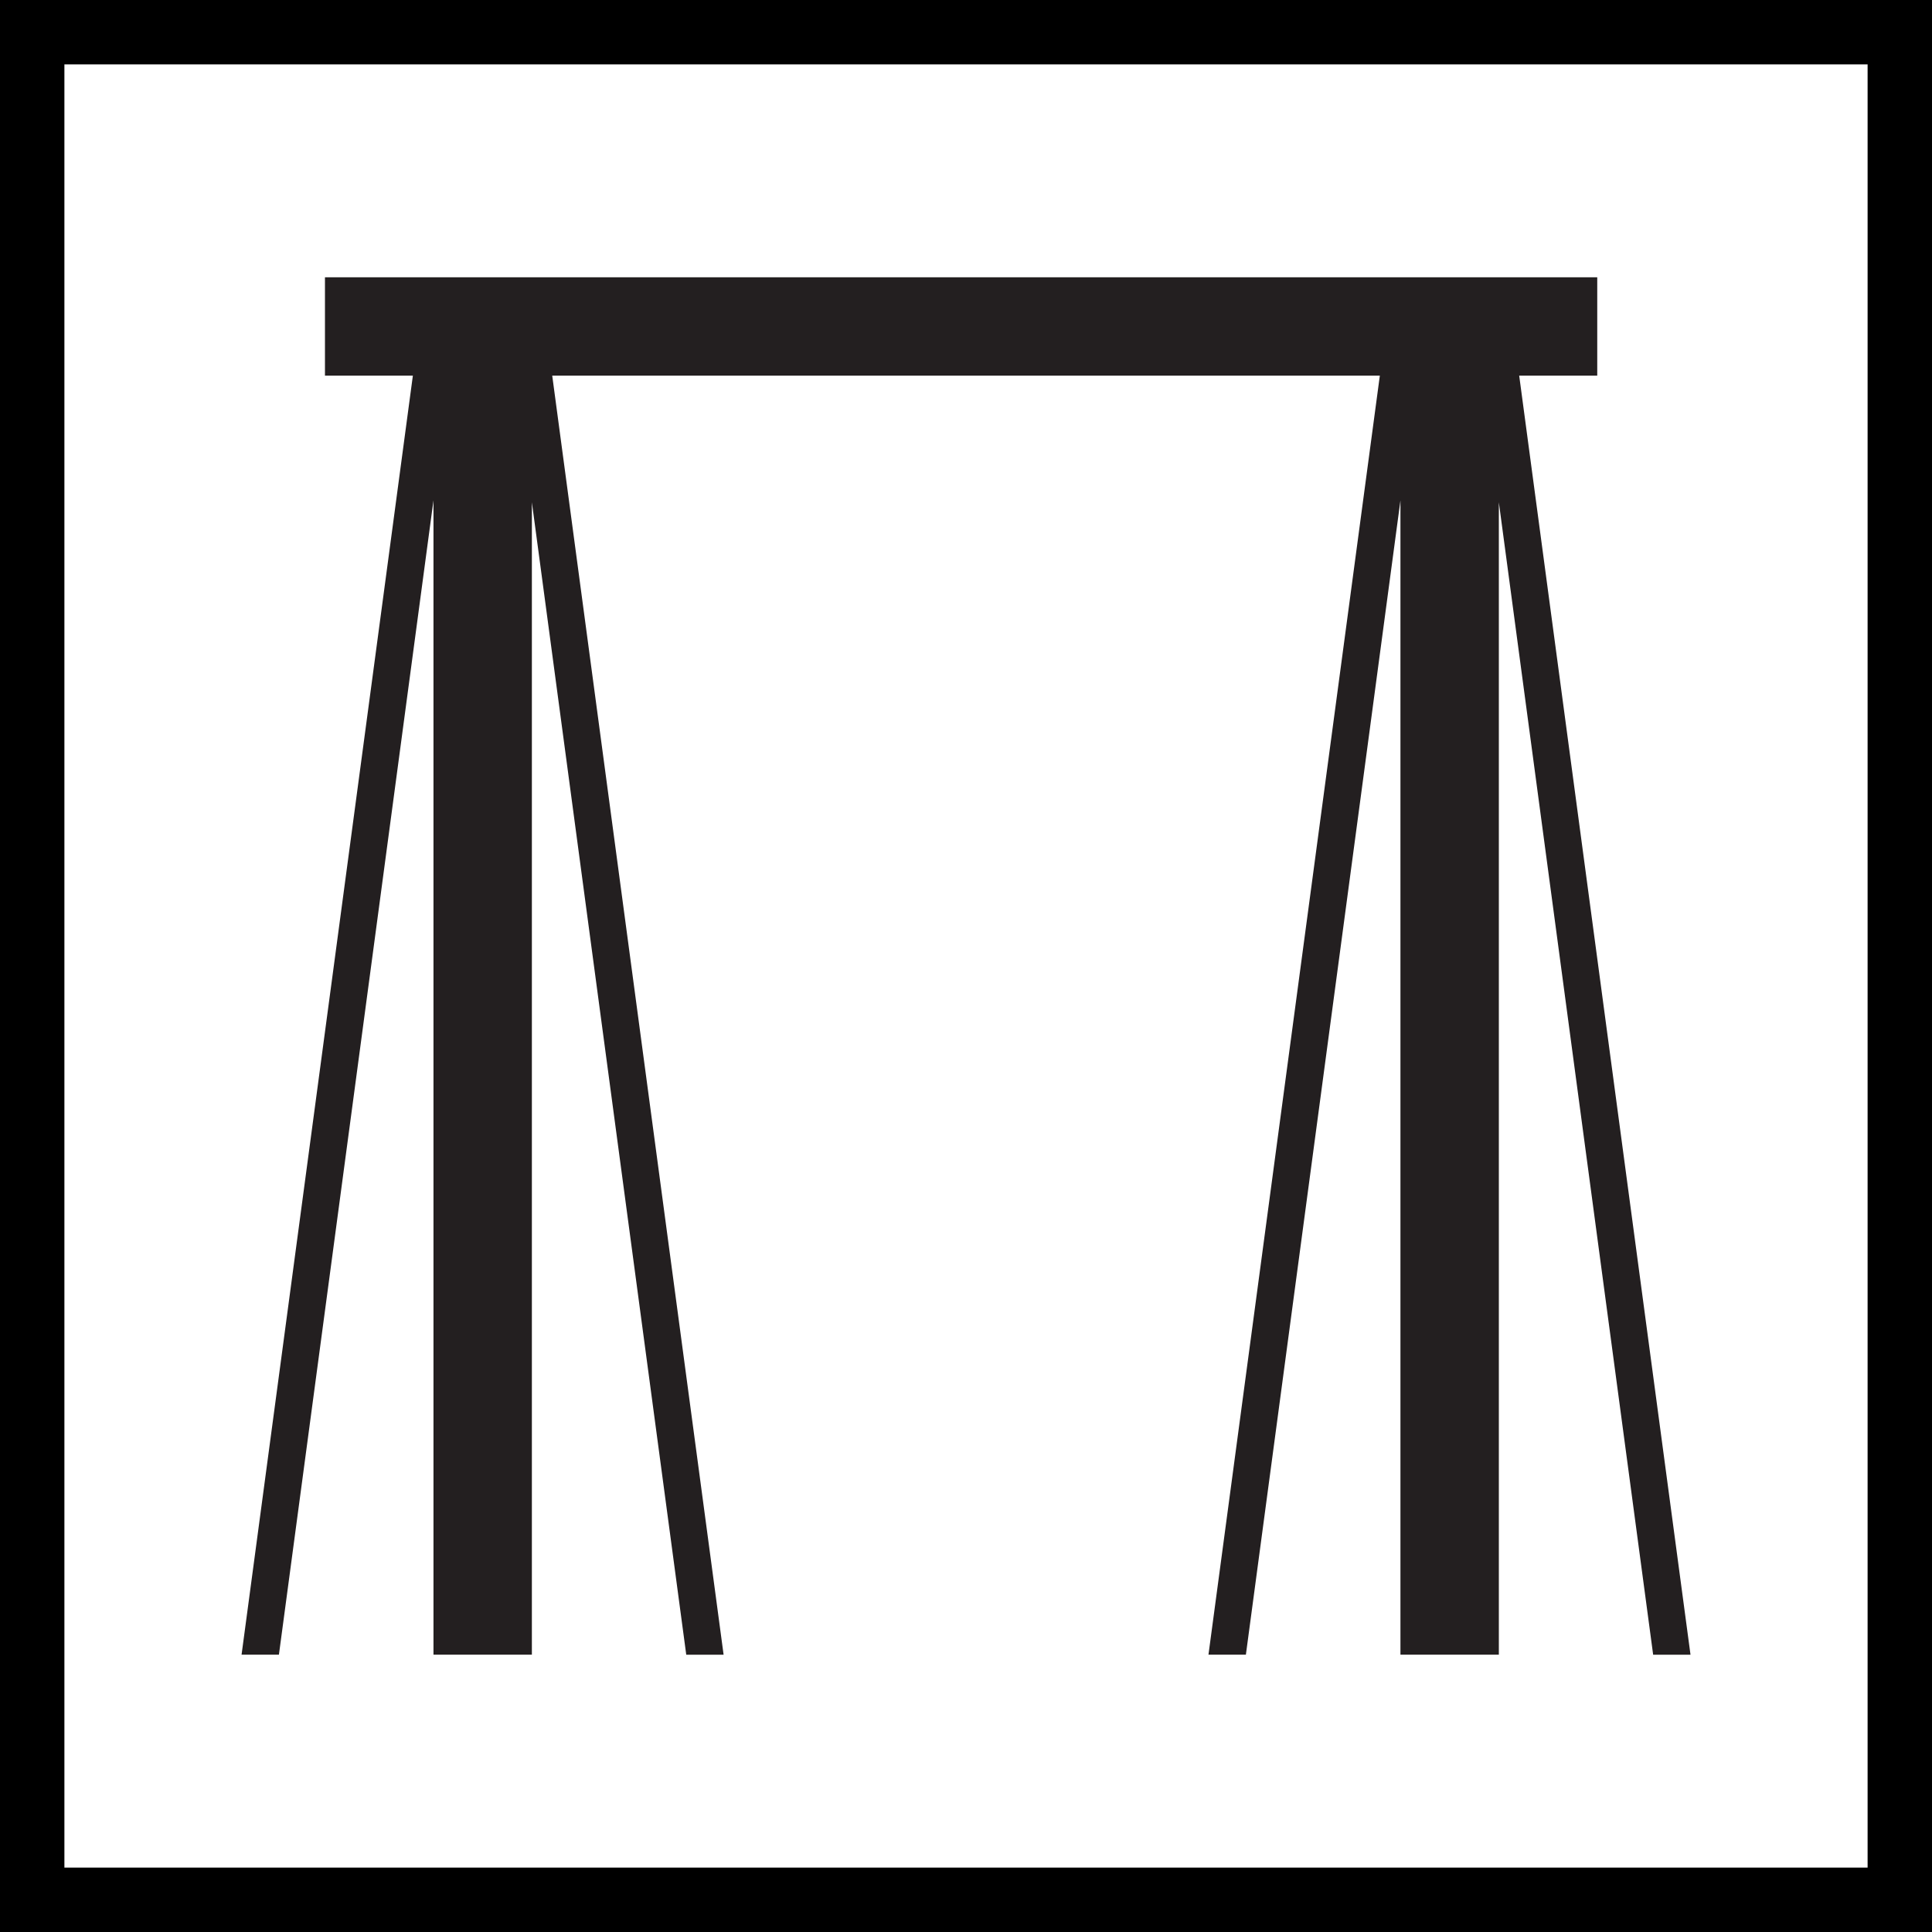 <?xml version="1.0" encoding="utf-8"?>
<svg xmlns="http://www.w3.org/2000/svg" xml:space="preserve" width="30" height="30">
  <rect width="100%" height="100%" fill="#808080" stroke="none"/>
  <path fill="#FFF" stroke="#000" d="M.5.5h29v29H.5z"/>
  <path fill="#231F20" d="M26.25 25.694 23.59 5.833h1.212V4.306H5.046v1.527h1.365l-2.66 19.861h.58l2.4-17.924v17.924h1.528V7.8l2.397 17.894h.58L8.575 5.833h12.851l-2.661 19.861h.581l2.4-17.924v17.924h1.528V7.8l2.396 17.894z"/>
</svg>